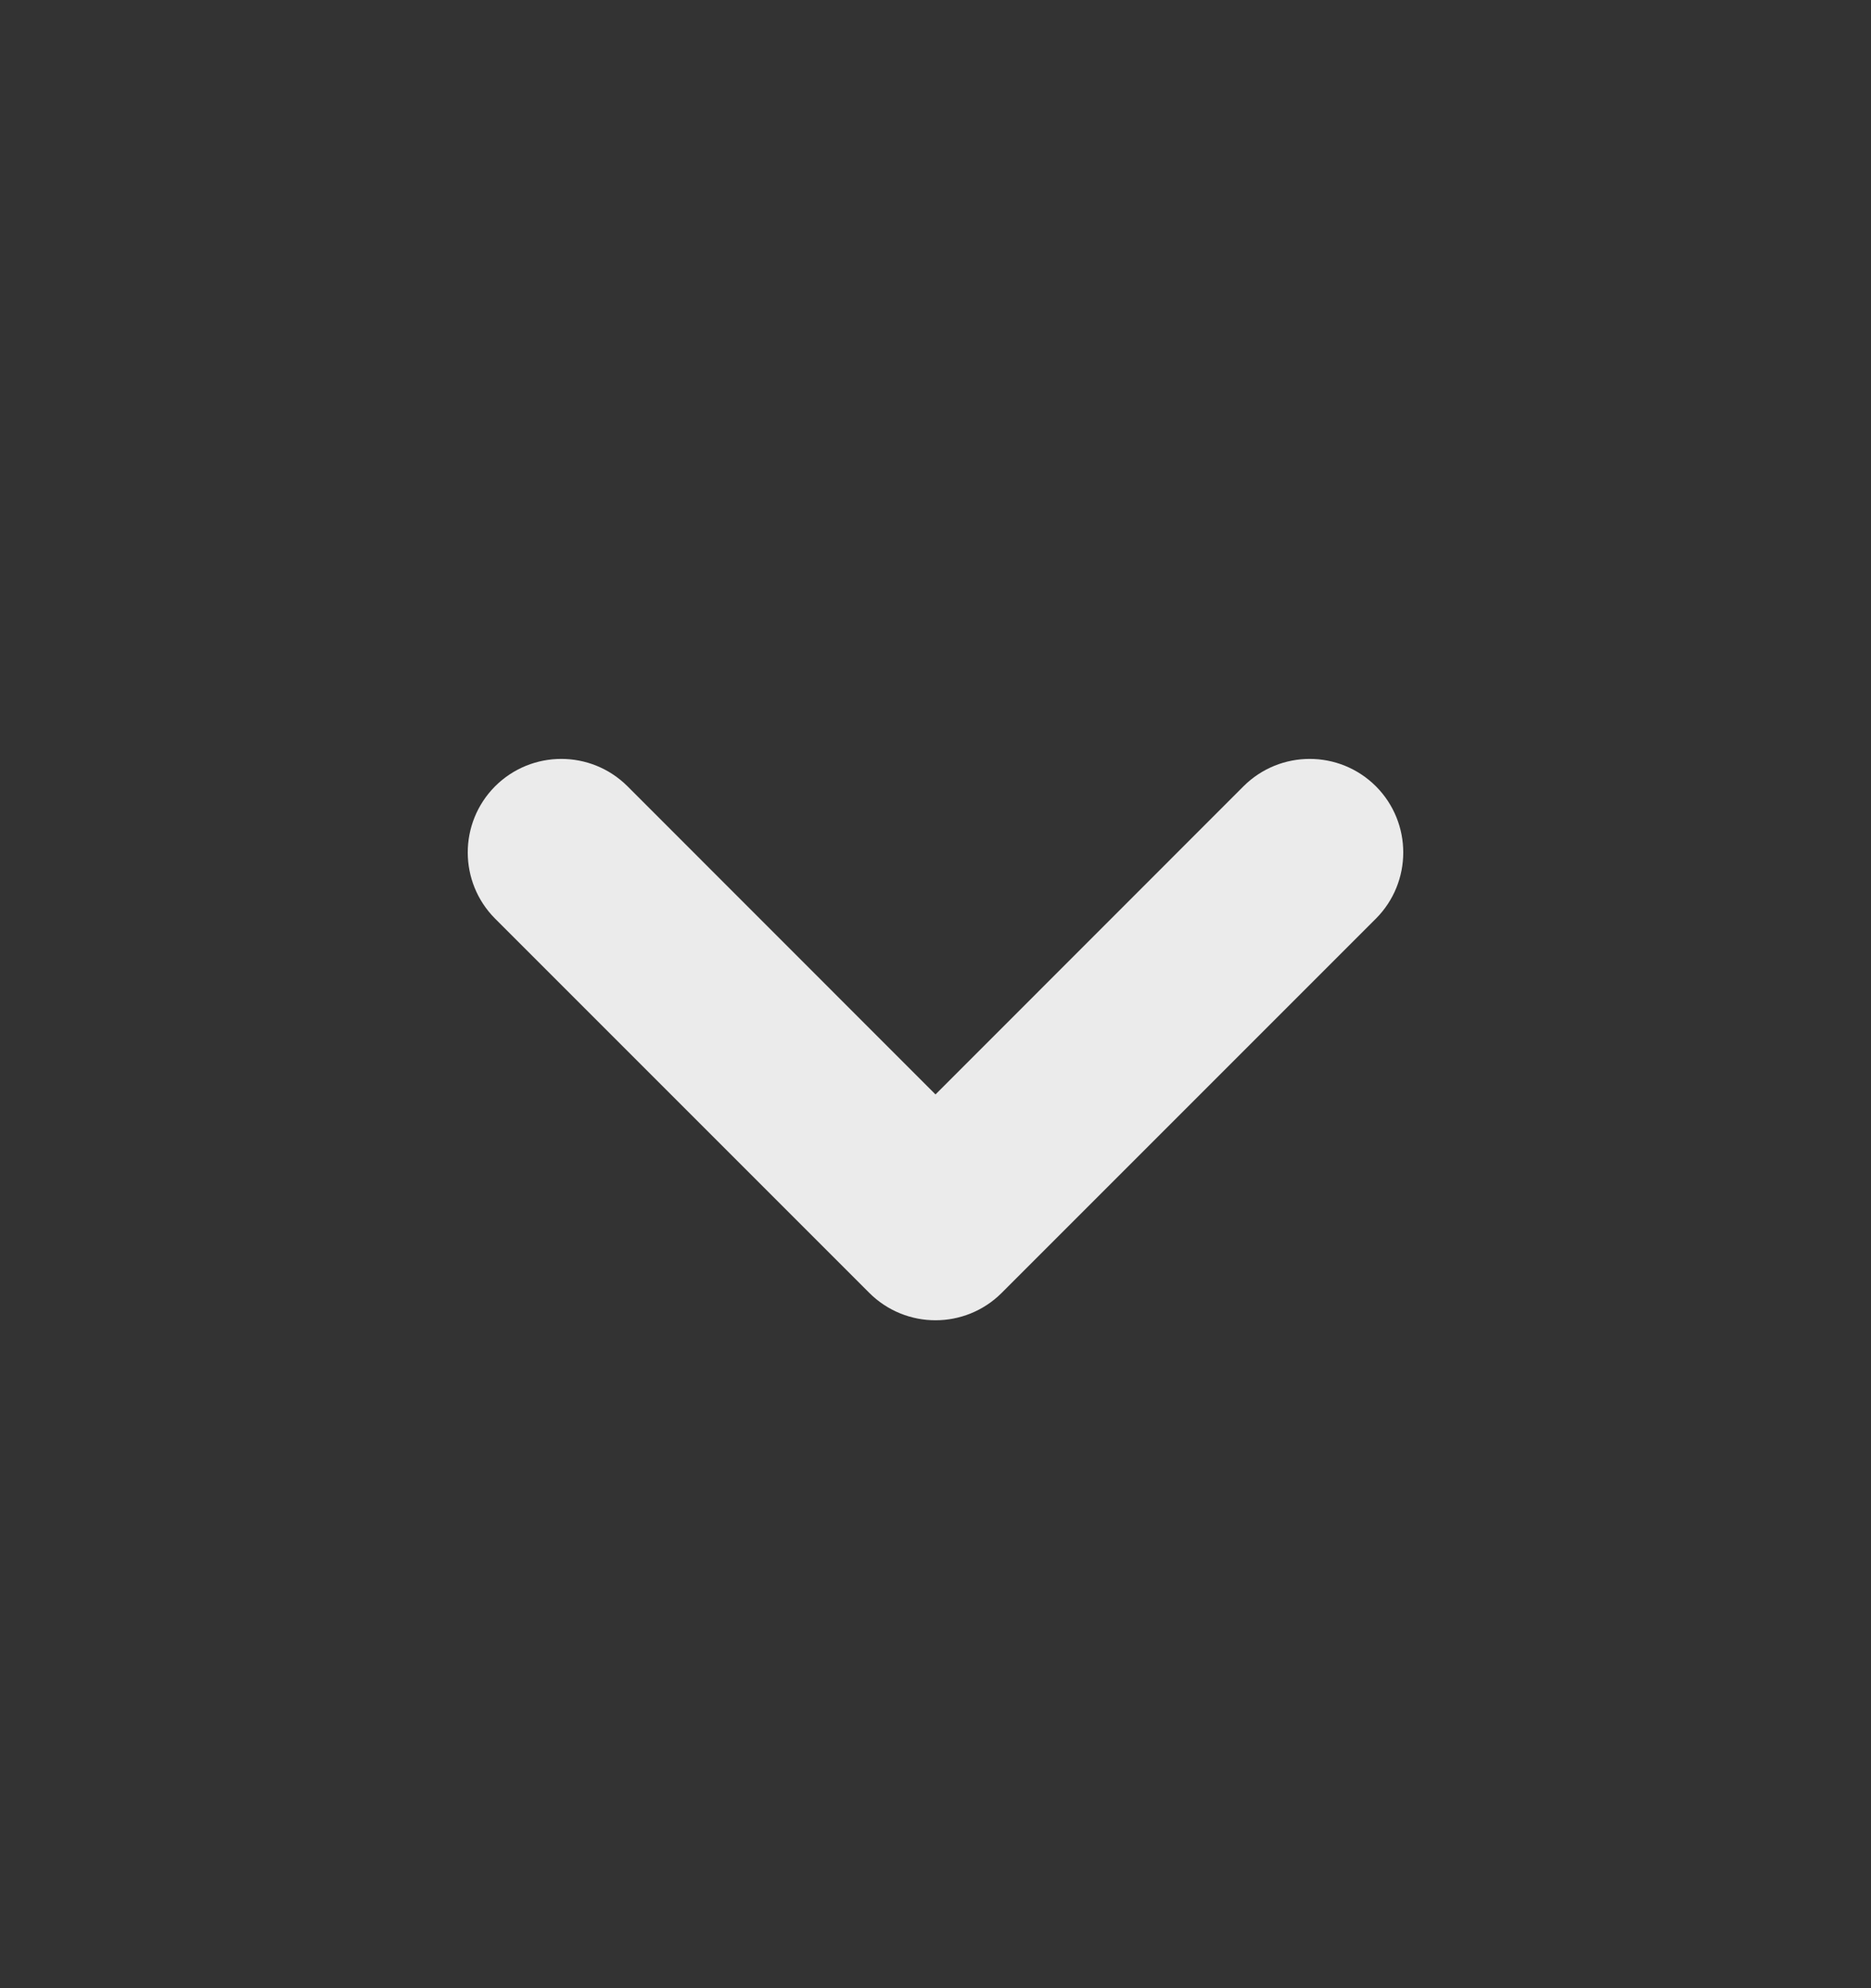<svg width="16" height="17" viewBox="0 0 16 17" fill="none" xmlns="http://www.w3.org/2000/svg">
<rect x="0" y="0" width="16" height="17" fill="#333333" stroke="none"/>
<path fill-rule="evenodd" clip-rule="evenodd" d="M4.234 6.723C4.547 6.411 5.053 6.411 5.366 6.723L8 9.358L10.634 6.723C10.947 6.411 11.453 6.411 11.766 6.723C12.078 7.036 12.078 7.542 11.766 7.855L8.566 11.055C8.253 11.367 7.747 11.367 7.434 11.055L4.234 7.855C3.922 7.542 3.922 7.036 4.234 6.723Z" fill="white" fill-opacity="0.9"/>
</svg>

